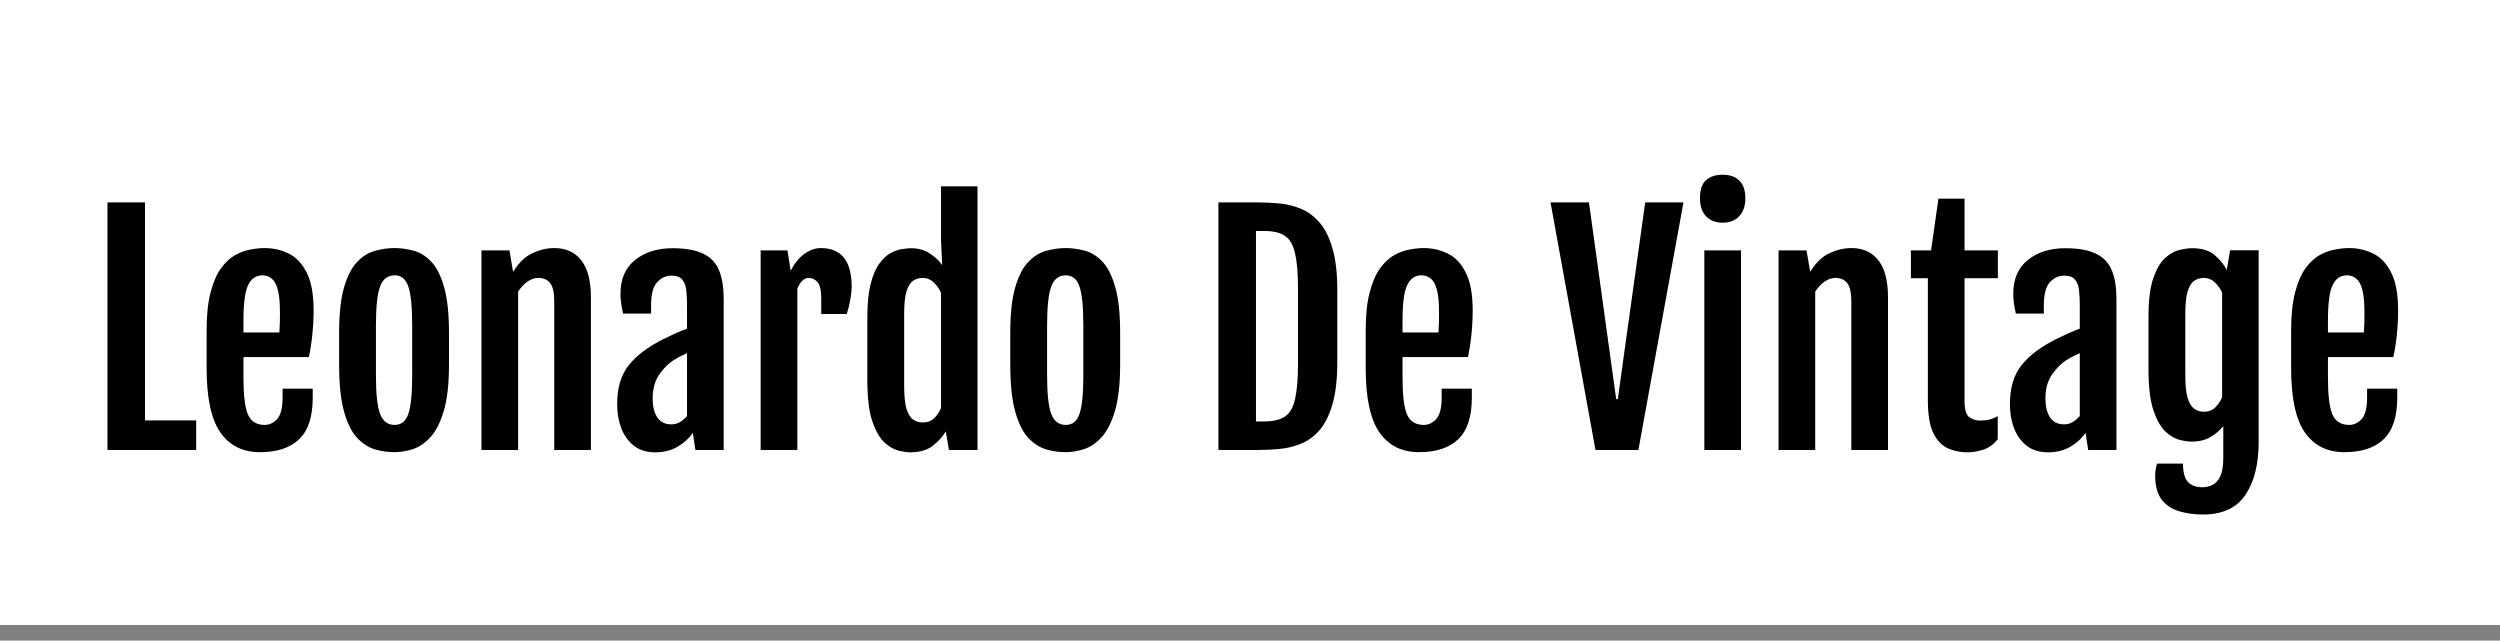 <svg xmlns="http://www.w3.org/2000/svg" fill="none" viewBox="0 0 800 205" height="205" width="800">
<rect x="0" y="0" width="800" height="205" fill="#808080" stroke="none"/>
<rect fill="white" height="200" width="800"></rect>
<path fill="black" d="M34.39 64.772H46.404V134.537H62.779V144H34.39V64.772ZM66.119 117.838V105.777C66.119 100.891 66.536 96.84 67.371 93.624C68.206 90.408 69.304 87.841 70.665 85.924C72.056 84.007 73.572 82.584 75.21 81.656C76.88 80.728 78.535 80.126 80.174 79.847C81.813 79.538 83.313 79.383 84.673 79.383C87.487 79.383 90.085 79.986 92.466 81.192C94.847 82.368 96.749 84.409 98.172 87.315C99.625 90.191 100.352 94.196 100.352 99.33C100.352 101.896 100.213 104.525 99.935 107.215C99.656 109.875 99.285 112.225 98.821 114.266H77.901V120.76C77.901 126.327 78.365 130.254 79.293 132.542C80.251 134.831 82.06 135.975 84.72 135.975C86.173 135.975 87.487 135.357 88.663 134.12C89.838 132.852 90.425 130.532 90.425 127.162V124.378H100.074V127.301C100.074 133.362 98.62 137.784 95.713 140.567C92.837 143.32 88.663 144.696 83.189 144.696C77.684 144.696 73.463 142.593 70.525 138.387C67.588 134.181 66.119 127.332 66.119 117.838ZM89.405 106.38C89.467 105.7 89.513 104.68 89.544 103.319C89.575 101.927 89.59 100.814 89.59 99.979C89.59 95.742 89.142 92.712 88.245 90.887C87.348 89.063 85.926 88.135 83.978 88.104C81.906 88.104 80.375 89.155 79.385 91.258C78.396 93.33 77.901 97.118 77.901 102.623V106.38H89.405ZM126.189 144.696C124.148 144.696 122.092 144.402 120.02 143.814C117.948 143.196 116.031 141.959 114.268 140.104C112.536 138.248 111.145 135.449 110.093 131.708C109.042 127.935 108.516 122.894 108.516 116.585V106.566C108.516 100.35 109.057 95.433 110.14 91.815C111.222 88.166 112.645 85.46 114.407 83.697C116.17 81.904 118.087 80.744 120.159 80.218C122.231 79.662 124.257 79.383 126.236 79.383C128.153 79.383 130.132 79.646 132.173 80.172C134.214 80.667 136.101 81.795 137.833 83.558C139.564 85.29 140.971 87.996 142.054 91.676C143.136 95.325 143.677 100.288 143.677 106.566V116.585C143.677 122.801 143.121 127.78 142.007 131.522C140.894 135.233 139.456 138.047 137.693 139.964C135.931 141.851 134.029 143.119 131.988 143.768C129.978 144.387 128.045 144.696 126.189 144.696ZM126.282 135.975C128.385 135.975 129.839 134.815 130.643 132.496C131.478 130.177 131.895 126.033 131.895 120.064V104.154C131.895 98.154 131.478 93.98 130.643 91.629C129.839 89.279 128.385 88.104 126.282 88.104C124.087 88.104 122.54 89.279 121.644 91.629C120.747 93.98 120.298 98.154 120.298 104.154V120.064C120.298 126.033 120.747 130.177 121.644 132.496C122.54 134.815 124.087 135.975 126.282 135.975ZM154.068 80.126H163.021L164.18 86.944V86.991C166.005 84.053 168.077 82.058 170.396 81.007C172.715 79.924 175.05 79.383 177.4 79.383C181.111 79.383 183.987 80.698 186.028 83.326C188.069 85.955 189.09 89.867 189.09 95.062V144H177.354V96.454C177.354 93.639 176.921 91.691 176.055 90.609C175.189 89.496 173.921 88.939 172.251 88.939C171.076 88.939 169.932 89.326 168.819 90.099C167.706 90.872 166.701 91.939 165.804 93.299V144H154.068V80.126ZM212.283 108.514C213.458 107.927 214.726 107.324 216.087 106.705C217.448 106.087 218.7 105.576 219.844 105.174V97.428C219.844 95.82 219.767 94.32 219.612 92.928C219.489 91.537 219.071 90.408 218.36 89.542C217.68 88.645 216.504 88.197 214.834 88.197C213.165 88.197 211.665 88.877 210.335 90.238C209.005 91.599 208.34 94.119 208.34 97.799V100.35H199.388C198.831 97.938 198.553 95.835 198.553 94.041C198.553 89.279 200.114 85.661 203.238 83.187C206.361 80.682 210.35 79.43 215.206 79.43C219.442 79.43 222.751 80.033 225.132 81.239C227.514 82.414 229.183 84.207 230.142 86.62C231.101 89.001 231.58 92.031 231.58 95.711V144H222.535L221.7 138.526C220.463 140.32 218.824 141.804 216.783 142.979C214.742 144.155 212.376 144.742 209.686 144.742C206.902 144.742 204.614 144.031 202.82 142.608C201.027 141.186 199.681 139.315 198.785 136.996C197.919 134.645 197.486 132.094 197.486 129.342C197.486 124.085 198.738 119.91 201.243 116.817C203.748 113.694 207.428 110.926 212.283 108.514ZM214.881 135.79C215.87 135.79 216.783 135.542 217.618 135.047C218.453 134.522 219.195 133.888 219.844 133.146V113.014C219.257 113.261 218.623 113.555 217.942 113.895C217.262 114.235 216.473 114.684 215.577 115.24C213.938 116.261 212.407 117.792 210.984 119.833C209.562 121.843 208.851 124.409 208.851 127.533C208.851 129.976 209.33 131.97 210.289 133.517C211.247 135.032 212.778 135.79 214.881 135.79ZM243.409 80.126H251.99L253.011 86.62C254.279 84.207 255.763 82.398 257.464 81.192C259.165 79.986 260.896 79.383 262.659 79.383C269.246 79.383 272.54 83.527 272.54 91.815C272.54 92.866 272.385 94.258 272.076 95.99C271.766 97.691 271.395 99.19 270.962 100.489H262.798V95.526C262.798 92.959 262.412 91.227 261.639 90.331C260.866 89.403 259.907 88.939 258.763 88.939C257.309 88.939 256.103 90.083 255.145 92.372V144H243.409V80.126ZM277.549 121.688V101.417C277.549 97.118 277.905 93.593 278.616 90.841C279.327 88.088 280.24 85.939 281.353 84.393C282.497 82.816 283.703 81.687 284.971 81.007C286.27 80.296 287.507 79.863 288.682 79.708C289.857 79.522 290.816 79.43 291.558 79.43C293.877 79.43 295.888 80.002 297.588 81.146C299.289 82.259 300.573 83.465 301.438 84.764L301.485 84.718L301.114 76.647V59.623H312.803V144H303.665L302.645 138.062C301.624 139.763 300.217 141.31 298.423 142.701C296.63 144.062 294.249 144.742 291.28 144.742C290.197 144.742 288.883 144.541 287.337 144.139C285.822 143.737 284.306 142.809 282.791 141.356C281.307 139.872 280.054 137.583 279.034 134.491C278.044 131.367 277.549 127.1 277.549 121.688ZM301.114 130.594V93.624C300.526 92.356 299.738 91.258 298.748 90.331C297.789 89.403 296.614 88.939 295.223 88.939C294.078 88.939 293.058 89.248 292.161 89.867C291.295 90.454 290.599 91.583 290.074 93.253C289.579 94.892 289.332 97.304 289.332 100.489V123.543C289.332 126.698 289.579 129.125 290.074 130.826C290.599 132.496 291.311 133.64 292.208 134.259C293.104 134.877 294.125 135.187 295.269 135.187C296.815 135.187 298.052 134.723 298.98 133.795C299.908 132.836 300.619 131.769 301.114 130.594ZM340.96 144.696C338.919 144.696 336.862 144.402 334.791 143.814C332.719 143.196 330.801 141.959 329.039 140.104C327.307 138.248 325.915 135.449 324.864 131.708C323.812 127.935 323.287 122.894 323.287 116.585V106.566C323.287 100.35 323.828 95.433 324.91 91.815C325.993 88.166 327.415 85.46 329.178 83.697C330.94 81.904 332.858 80.744 334.93 80.218C337.002 79.662 339.027 79.383 341.006 79.383C342.924 79.383 344.903 79.646 346.944 80.172C348.985 80.667 350.871 81.795 352.603 83.558C354.335 85.29 355.742 87.996 356.824 91.676C357.907 95.325 358.448 100.288 358.448 106.566V116.585C358.448 122.801 357.891 127.78 356.778 131.522C355.665 135.233 354.227 138.047 352.464 139.964C350.701 141.851 348.799 143.119 346.758 143.768C344.748 144.387 342.815 144.696 340.96 144.696ZM341.053 135.975C343.156 135.975 344.609 134.815 345.413 132.496C346.248 130.177 346.666 126.033 346.666 120.064V104.154C346.666 98.154 346.248 93.98 345.413 91.629C344.609 89.279 343.156 88.104 341.053 88.104C338.857 88.104 337.311 89.279 336.414 91.629C335.517 93.98 335.069 98.154 335.069 104.154V120.064C335.069 126.033 335.517 130.177 336.414 132.496C337.311 134.815 338.857 135.975 341.053 135.975ZM402.376 144H389.898V64.772H402.376C404.633 64.772 406.953 64.88 409.334 65.096C411.715 65.313 414.004 65.869 416.199 66.766C418.426 67.663 420.42 69.116 422.183 71.126C423.946 73.106 425.337 75.858 426.358 79.383C427.409 82.878 427.935 87.377 427.935 92.882V115.89C427.935 121.394 427.409 125.909 426.358 129.435C425.337 132.96 423.946 135.728 422.183 137.738C420.42 139.717 418.426 141.155 416.199 142.052C414.004 142.918 411.715 143.459 409.334 143.675C406.953 143.892 404.633 144 402.376 144ZM401.912 73.91V134.862H404.51C407.417 134.862 409.643 134.336 411.189 133.285C412.767 132.233 413.849 130.347 414.437 127.625C415.055 124.904 415.364 121.069 415.364 116.122V92.65C415.364 87.671 415.055 83.836 414.437 81.146C413.849 78.425 412.767 76.538 411.189 75.487C409.643 74.435 407.417 73.91 404.51 73.91H401.912ZM437.027 117.838V105.777C437.027 100.891 437.444 96.84 438.279 93.624C439.114 90.408 440.212 87.841 441.573 85.924C442.964 84.007 444.48 82.584 446.119 81.656C447.789 80.728 449.443 80.126 451.082 79.847C452.721 79.538 454.221 79.383 455.582 79.383C458.396 79.383 460.993 79.986 463.375 81.192C465.756 82.368 467.658 84.409 469.08 87.315C470.534 90.191 471.26 94.196 471.26 99.33C471.26 101.896 471.121 104.525 470.843 107.215C470.564 109.875 470.193 112.225 469.729 114.266H448.809V120.76C448.809 126.327 449.273 130.254 450.201 132.542C451.159 134.831 452.968 135.975 455.628 135.975C457.081 135.975 458.396 135.357 459.571 134.12C460.746 132.852 461.333 130.532 461.333 127.162V124.378H470.982V127.301C470.982 133.362 469.528 137.784 466.622 140.567C463.746 143.32 459.571 144.696 454.097 144.696C448.593 144.696 444.371 142.593 441.434 138.387C438.496 134.181 437.027 127.332 437.027 117.838ZM460.313 106.38C460.375 105.7 460.421 104.68 460.452 103.319C460.483 101.927 460.499 100.814 460.499 99.979C460.499 95.742 460.05 92.712 459.153 90.887C458.257 89.063 456.834 88.135 454.886 88.104C452.814 88.104 451.283 89.155 450.293 91.258C449.304 93.33 448.809 97.118 448.809 102.623V106.38H460.313ZM510.55 144L496.17 64.772H508.462L517.183 127.718H517.693L526.46 64.772H538.707L524.28 144H510.55ZM551.185 71.266C549.02 71.266 547.273 70.585 545.943 69.225C544.644 67.864 543.995 65.947 543.995 63.473C543.995 60.72 544.644 58.772 545.943 57.628C547.273 56.484 549.035 55.912 551.231 55.912C553.519 55.912 555.298 56.53 556.565 57.767C557.864 59.004 558.514 60.906 558.514 63.473C558.514 65.885 557.864 67.787 556.565 69.178C555.267 70.57 553.473 71.266 551.185 71.266ZM545.386 80.126H557.122V144H545.386V80.126ZM569.136 80.126H578.089L579.249 86.944V86.991C581.073 84.053 583.145 82.058 585.464 81.007C587.784 79.924 590.118 79.383 592.469 79.383C596.18 79.383 599.056 80.698 601.097 83.326C603.138 85.955 604.158 89.867 604.158 95.062V144H592.422V96.454C592.422 93.639 591.989 91.691 591.124 90.609C590.258 89.496 588.99 88.939 587.32 88.939C586.145 88.939 585 89.326 583.887 90.099C582.774 90.872 581.769 91.939 580.872 93.299V144H569.136V80.126ZM616.915 89.032H611.487V80.126H617.935L620.301 63.565H628.65V80.126H639.319V89.032H628.65V128.182C628.65 130.965 629.145 132.728 630.135 133.47C631.155 134.212 632.346 134.583 633.707 134.583C635.871 134.583 637.727 134.104 639.273 133.146V140.567C637.943 142.206 636.397 143.32 634.634 143.907C632.872 144.464 631.171 144.742 629.532 144.742C627.367 144.742 625.311 144.325 623.362 143.49C621.445 142.624 619.883 141 618.677 138.619C617.502 136.207 616.915 132.697 616.915 128.089V89.032ZM657.967 108.514C659.142 107.927 660.41 107.324 661.771 106.705C663.131 106.087 664.384 105.576 665.528 105.174V97.428C665.528 95.82 665.451 94.32 665.296 92.928C665.172 91.537 664.755 90.408 664.043 89.542C663.363 88.645 662.188 88.197 660.518 88.197C658.848 88.197 657.348 88.877 656.019 90.238C654.689 91.599 654.024 94.119 654.024 97.799V100.35H645.071C644.515 97.938 644.236 95.835 644.236 94.041C644.236 89.279 645.798 85.661 648.921 83.187C652.045 80.682 656.034 79.43 660.889 79.43C665.126 79.43 668.435 80.033 670.816 81.239C673.197 82.414 674.867 84.207 675.826 86.62C676.784 89.001 677.264 92.031 677.264 95.711V144H668.218L667.383 138.526C666.146 140.32 664.507 141.804 662.466 142.979C660.425 144.155 658.06 144.742 655.369 144.742C652.586 144.742 650.298 144.031 648.504 142.608C646.71 141.186 645.365 139.315 644.468 136.996C643.602 134.645 643.169 132.094 643.169 129.342C643.169 124.085 644.422 119.91 646.927 116.817C649.432 113.694 653.112 110.926 657.967 108.514ZM660.564 135.79C661.554 135.79 662.466 135.542 663.301 135.047C664.136 134.522 664.878 133.888 665.528 133.146V113.014C664.94 113.261 664.306 113.555 663.626 113.895C662.946 114.235 662.157 114.684 661.26 115.24C659.621 116.261 658.09 117.792 656.668 119.833C655.245 121.843 654.534 124.409 654.534 127.533C654.534 129.976 655.014 131.97 655.972 133.517C656.931 135.032 658.462 135.79 660.564 135.79ZM698.555 148.36C698.555 151.082 699.065 153.014 700.086 154.159C701.137 155.334 702.715 155.921 704.817 155.921C705.993 155.921 707.075 155.659 708.064 155.133C709.085 154.638 709.904 153.71 710.523 152.35C711.141 150.989 711.451 149.01 711.451 146.412V136.346C710.399 137.676 709.054 138.836 707.415 139.825C705.776 140.815 703.72 141.31 701.246 141.31C700.163 141.31 698.849 141.109 697.303 140.707C695.787 140.305 694.272 139.377 692.757 137.923C691.272 136.439 690.02 134.135 689 131.012C688.01 127.888 687.515 123.621 687.515 118.209V101.417C687.515 96.222 688.01 92.14 689 89.171C690.02 86.202 691.272 84.022 692.757 82.63C694.272 81.239 695.818 80.357 697.396 79.986C699.004 79.615 700.38 79.43 701.524 79.43C704.647 79.43 707.044 80.172 708.714 81.656C710.415 83.11 711.698 84.687 712.564 86.388L713.631 80.079H722.769V141.402C722.769 148.515 721.362 154.159 718.548 158.333C715.734 162.539 711.203 164.642 704.957 164.642C702.142 164.642 699.576 164.286 697.256 163.575C694.937 162.895 693.082 161.642 691.69 159.818C690.329 157.993 689.649 155.411 689.649 152.071C689.649 151.02 689.85 149.783 690.252 148.36H698.555ZM705.235 131.754C706.781 131.754 708.018 131.275 708.946 130.316C709.874 129.357 710.585 128.29 711.08 127.115V93.624C710.492 92.356 709.703 91.258 708.714 90.331C707.755 89.403 706.58 88.939 705.188 88.939C704.044 88.939 703.024 89.248 702.127 89.867C701.261 90.454 700.565 91.583 700.04 93.253C699.545 94.892 699.297 97.304 699.297 100.489V120.064C699.297 123.219 699.545 125.646 700.04 127.347C700.565 129.017 701.277 130.177 702.173 130.826C703.07 131.445 704.091 131.754 705.235 131.754ZM733.16 117.838V105.777C733.16 100.891 733.577 96.84 734.412 93.624C735.247 90.408 736.345 87.841 737.706 85.924C739.097 84.007 740.612 82.584 742.251 81.656C743.921 80.728 745.576 80.126 747.215 79.847C748.854 79.538 750.354 79.383 751.714 79.383C754.528 79.383 757.126 79.986 759.507 81.192C761.889 82.368 763.79 84.409 765.213 87.315C766.666 90.191 767.393 94.196 767.393 99.33C767.393 101.896 767.254 104.525 766.976 107.215C766.697 109.875 766.326 112.225 765.862 114.266H744.942V120.76C744.942 126.327 745.406 130.254 746.333 132.542C747.292 134.831 749.101 135.975 751.761 135.975C753.214 135.975 754.528 135.357 755.704 134.12C756.879 132.852 757.466 130.532 757.466 127.162V124.378H767.115V127.301C767.115 133.362 765.661 137.784 762.754 140.567C759.878 143.32 755.704 144.696 750.23 144.696C744.725 144.696 740.504 142.593 737.566 138.387C734.629 134.181 733.16 127.332 733.16 117.838ZM756.446 106.38C756.508 105.7 756.554 104.68 756.585 103.319C756.616 101.927 756.631 100.814 756.631 99.979C756.631 95.742 756.183 92.712 755.286 90.887C754.389 89.063 752.967 88.135 751.019 88.104C748.947 88.104 747.416 89.155 746.426 91.258C745.437 93.33 744.942 97.118 744.942 102.623V106.38H756.446Z"></path>
</svg>
